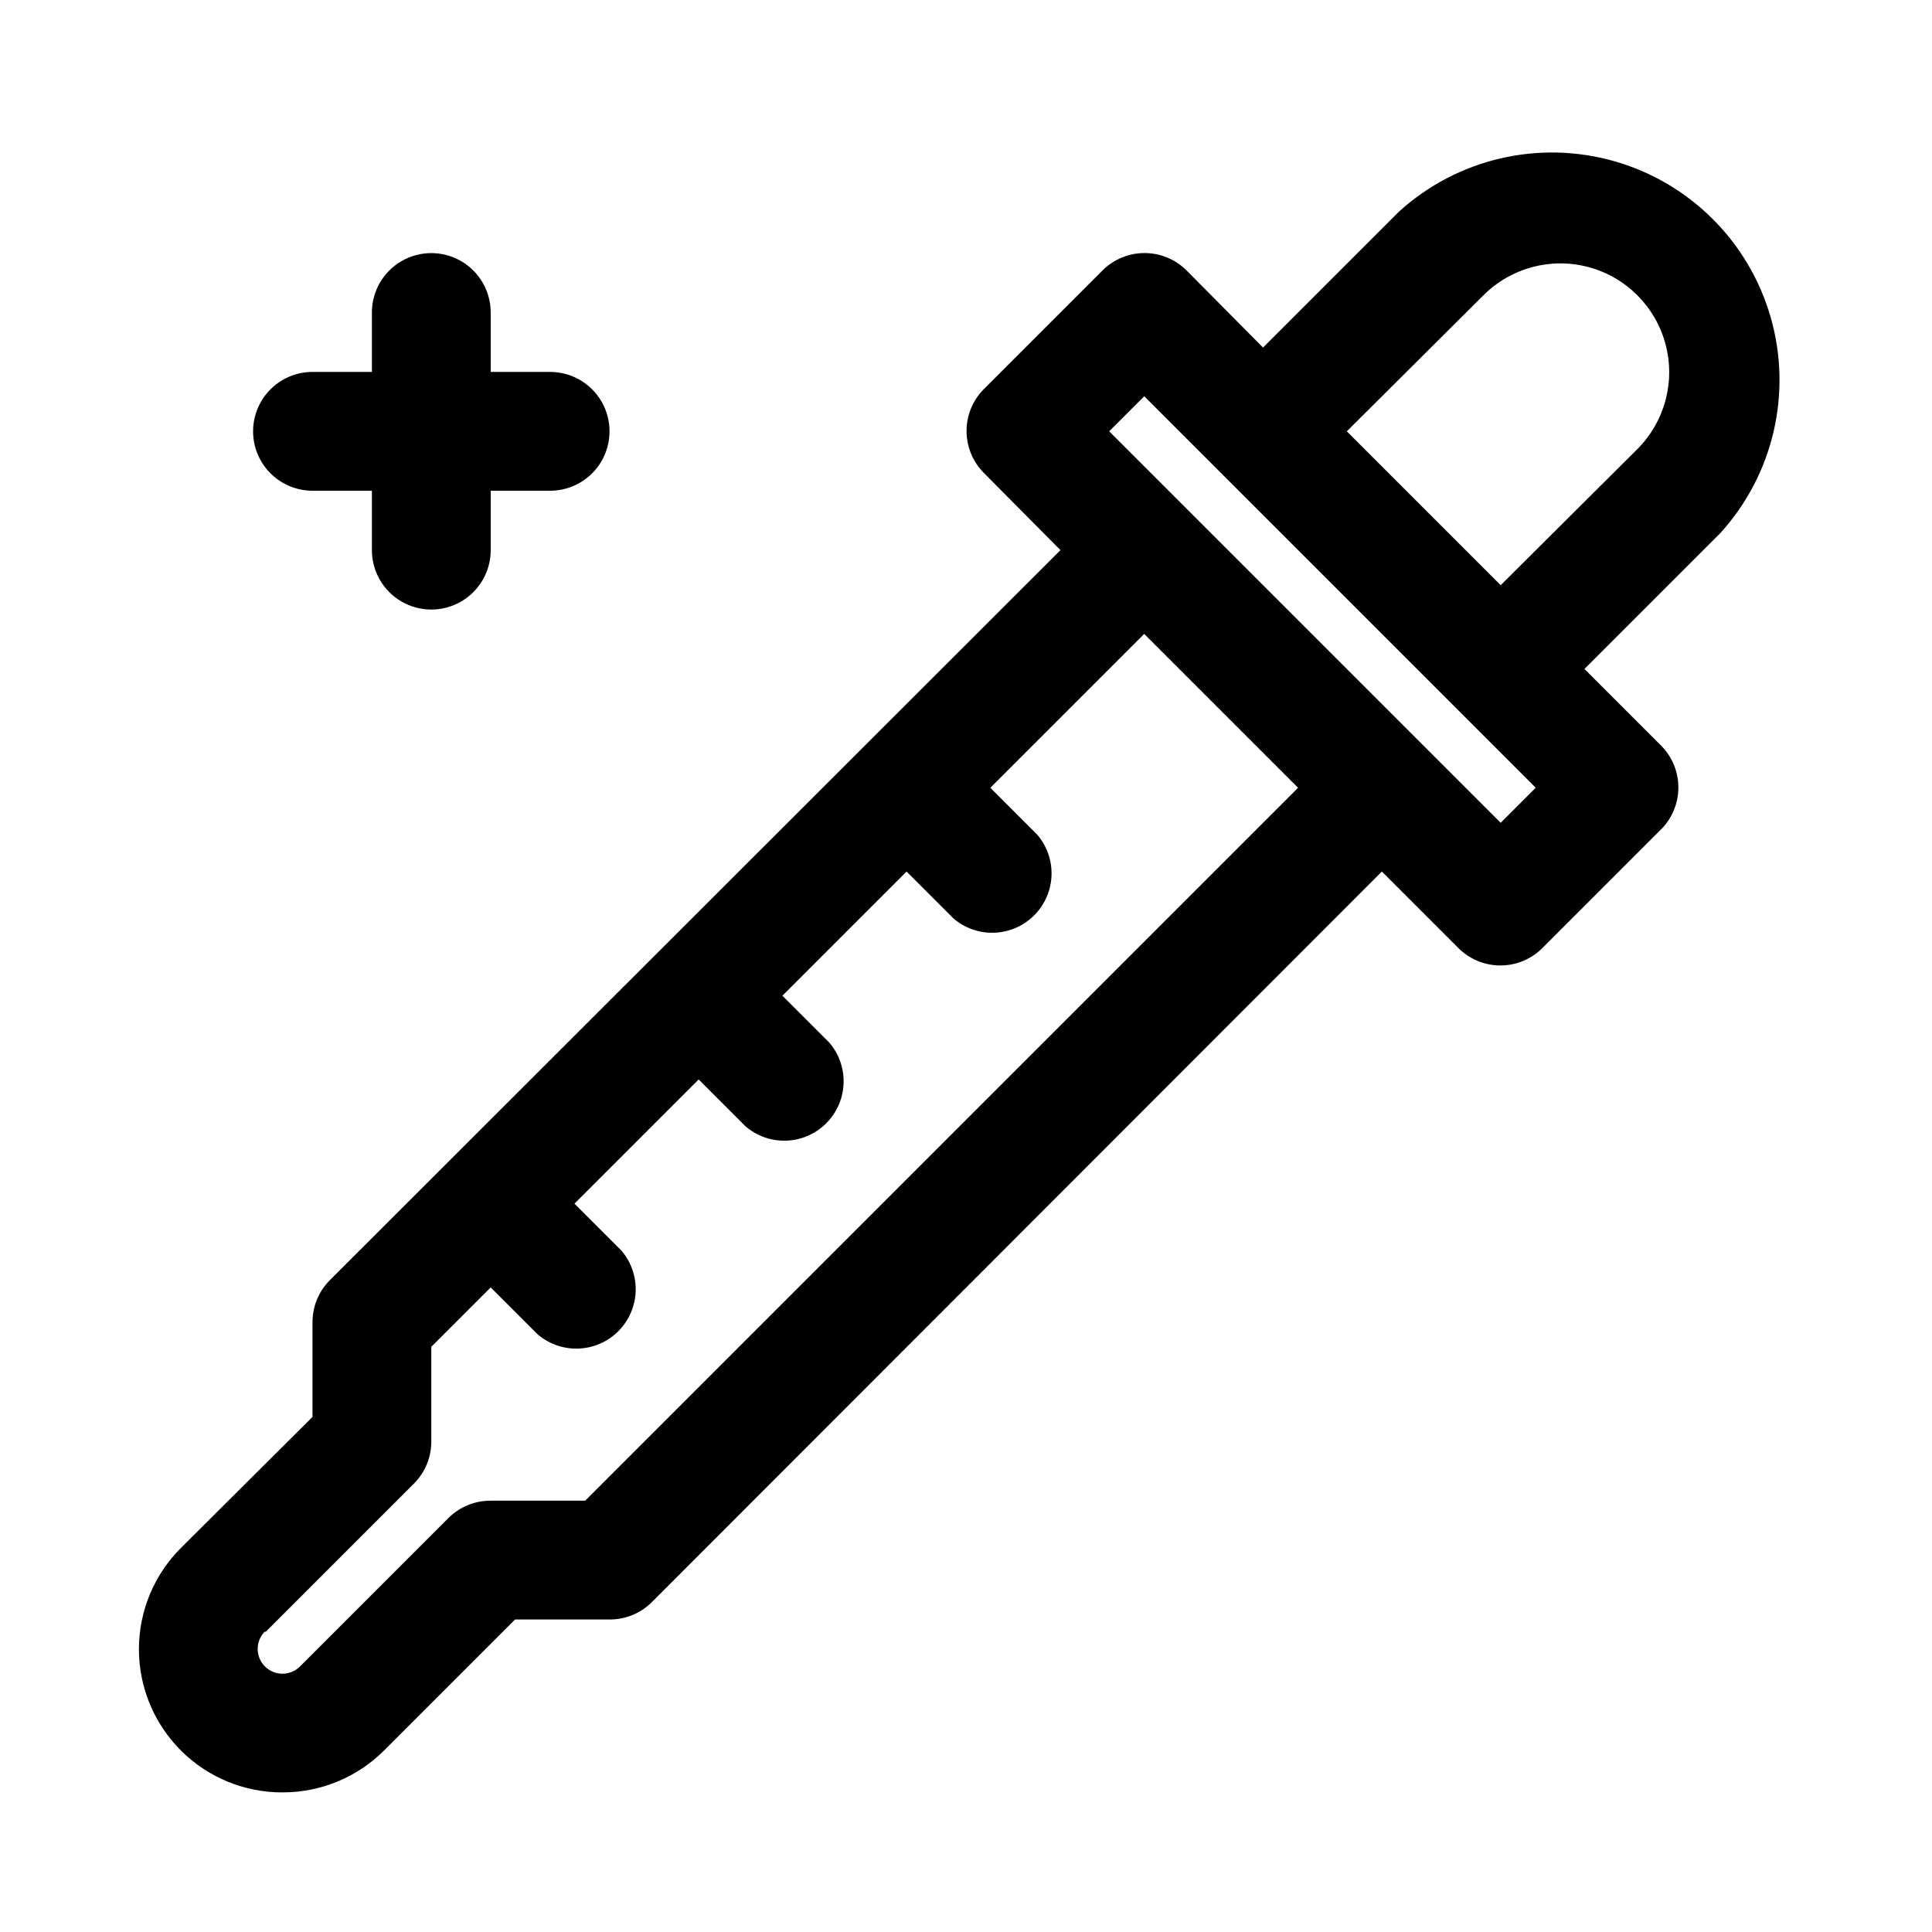 <?xml version="1.0" encoding="UTF-8"?>
<!-- Uploaded to: ICON Repo, www.iconrepo.com, Generator: ICON Repo Mixer Tools -->
<svg fill="#000000" width="800px" height="800px" version="1.1" viewBox="144 144 512 512" xmlns="http://www.w3.org/2000/svg">
 <g>
  <path d="m218.94 619c10.105 0.004 19.797-4.019 26.922-11.18l34.637-34.637h25.035c4.184 0.023 8.207-1.621 11.176-4.566l193.5-193.65 20.309 20.309c2.949 2.934 6.941 4.582 11.102 4.582 4.16 0 8.148-1.648 11.098-4.582l31.488-31.488v0.004c2.934-2.953 4.578-6.941 4.578-11.102s-1.645-8.148-4.578-11.098l-20.309-20.312 36.055-36.055c14-15.438 19.039-37.016 13.316-57.059-5.723-20.043-21.391-35.711-41.434-41.434-20.043-5.719-41.621-0.684-57.059 13.32l-36.055 36.051-20.309-20.465c-2.949-2.934-6.941-4.578-11.102-4.578s-8.148 1.645-11.098 4.578l-31.488 31.488c-2.934 2.949-4.578 6.938-4.578 11.098s1.645 8.152 4.578 11.102l20.309 20.465-193.65 193.5c-2.945 2.969-4.59 6.992-4.566 11.176v25.031l-34.793 34.641c-7.168 7.117-11.199 16.797-11.207 26.898-0.008 10.098 4.016 19.785 11.172 26.91 7.156 7.129 16.859 11.105 26.957 11.059zm318.19-396.75c7.285-7.285 17.902-10.129 27.852-7.465 9.949 2.668 17.723 10.438 20.387 20.391 2.668 9.949-0.176 20.566-7.461 27.848l-36.211 36.055-40.777-40.777zm-89.898 26.762 103.75 103.75-9.289 9.289-103.75-103.75zm-232.86 327.48 39.359-39.359c2.949-2.973 4.594-6.992 4.566-11.18v-25.031l15.742-15.742 12.438 12.438h0.004c4.051 3.469 9.59 4.652 14.707 3.137 5.117-1.512 9.117-5.516 10.633-10.633 1.512-5.117 0.328-10.652-3.141-14.703l-12.438-12.438 32.906-32.906 12.438 12.438c4.051 3.469 9.586 4.652 14.703 3.141 5.117-1.516 9.121-5.516 10.633-10.633 1.516-5.117 0.332-10.652-3.137-14.707l-12.438-12.438 32.902-32.906 12.438 12.438c4.055 3.473 9.59 4.652 14.707 3.141 5.117-1.512 9.117-5.516 10.633-10.633 1.512-5.117 0.332-10.652-3.141-14.707l-12.438-12.438 40.777-40.777 40.777 40.777-188.93 188.93h-25.031c-4.188-0.023-8.207 1.617-11.18 4.566l-39.359 39.359c-2.566 2.566-6.723 2.566-9.289 0s-2.566-6.723 0-9.289z"/>
  <path d="m226.81 274.05h15.746v15.742c0 5.625 3 10.824 7.871 13.637 4.871 2.812 10.875 2.812 15.746 0 4.871-2.812 7.871-8.012 7.871-13.637v-15.742h15.742c5.625 0 10.824-3 13.637-7.871 2.812-4.871 2.812-10.875 0-15.746-2.812-4.871-8.012-7.871-13.637-7.871h-15.742v-15.746c0-5.625-3-10.82-7.871-13.633-4.871-2.812-10.875-2.812-15.746 0-4.871 2.812-7.871 8.008-7.871 13.633v15.746h-15.746c-5.625 0-10.82 3-13.633 7.871-2.812 4.871-2.812 10.875 0 15.746 2.812 4.871 8.008 7.871 13.633 7.871z"/>
 </g>
</svg>
